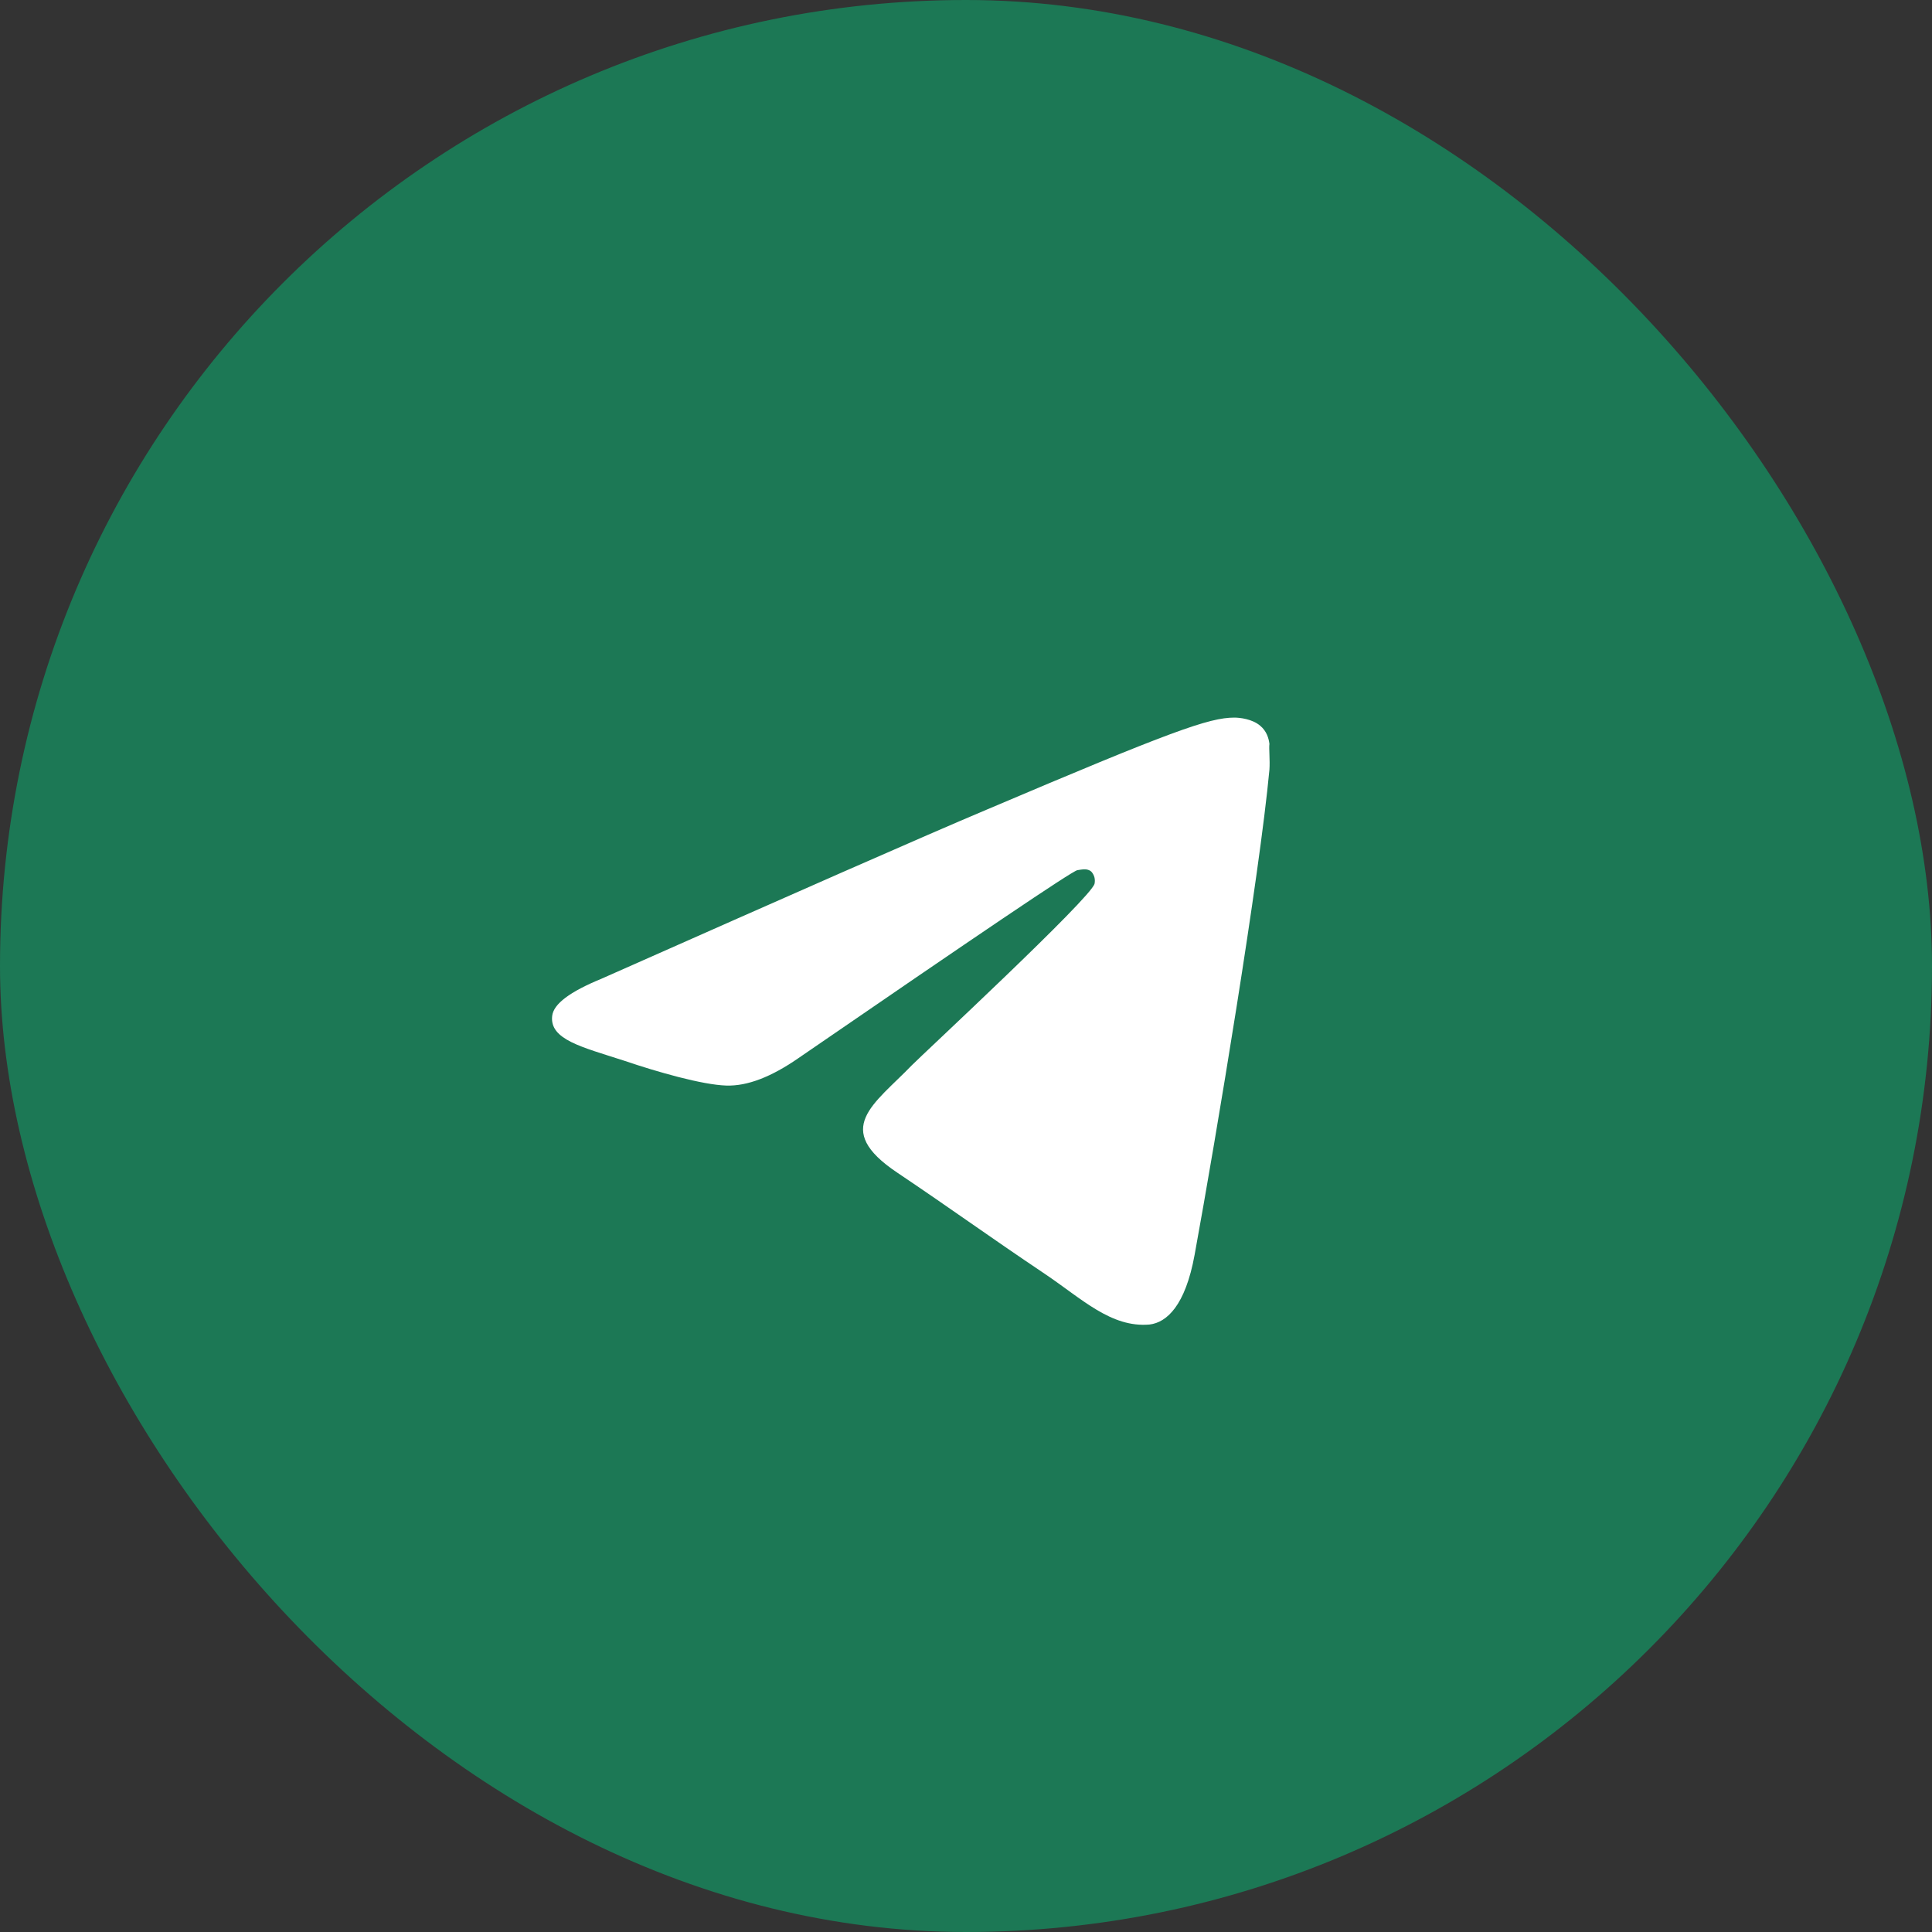 <?xml version="1.0" encoding="UTF-8"?> <svg xmlns="http://www.w3.org/2000/svg" width="35" height="35" viewBox="0 0 35 35" fill="none"><rect x="0" y="0" width="35" height="35" fill="#333333" stroke="none"/><rect width="35" height="35" rx="17.5" fill="#1C7855"></rect><path d="M22.997 13.942C22.817 15.874 22.037 20.571 21.641 22.735C21.473 23.653 21.137 23.958 20.825 23.995C20.129 24.056 19.601 23.53 18.929 23.078C17.873 22.369 17.273 21.928 16.254 21.243C15.066 20.448 15.834 20.008 16.518 19.299C16.698 19.115 19.769 16.265 19.829 16.009C19.837 15.97 19.836 15.929 19.826 15.891C19.815 15.853 19.796 15.818 19.769 15.789C19.697 15.727 19.601 15.752 19.517 15.764C19.409 15.789 17.729 16.926 14.454 19.176C13.974 19.507 13.542 19.678 13.158 19.666C12.726 19.653 11.91 19.421 11.299 19.213C10.543 18.968 9.955 18.834 10.003 18.406C10.027 18.186 10.327 17.965 10.891 17.733C14.394 16.18 16.722 15.153 17.885 14.663C21.221 13.245 21.905 13 22.361 13C22.457 13 22.685 13.024 22.829 13.147C22.948 13.245 22.985 13.379 22.997 13.477C22.985 13.55 23.009 13.771 22.997 13.942Z" fill="white"></path></svg> 